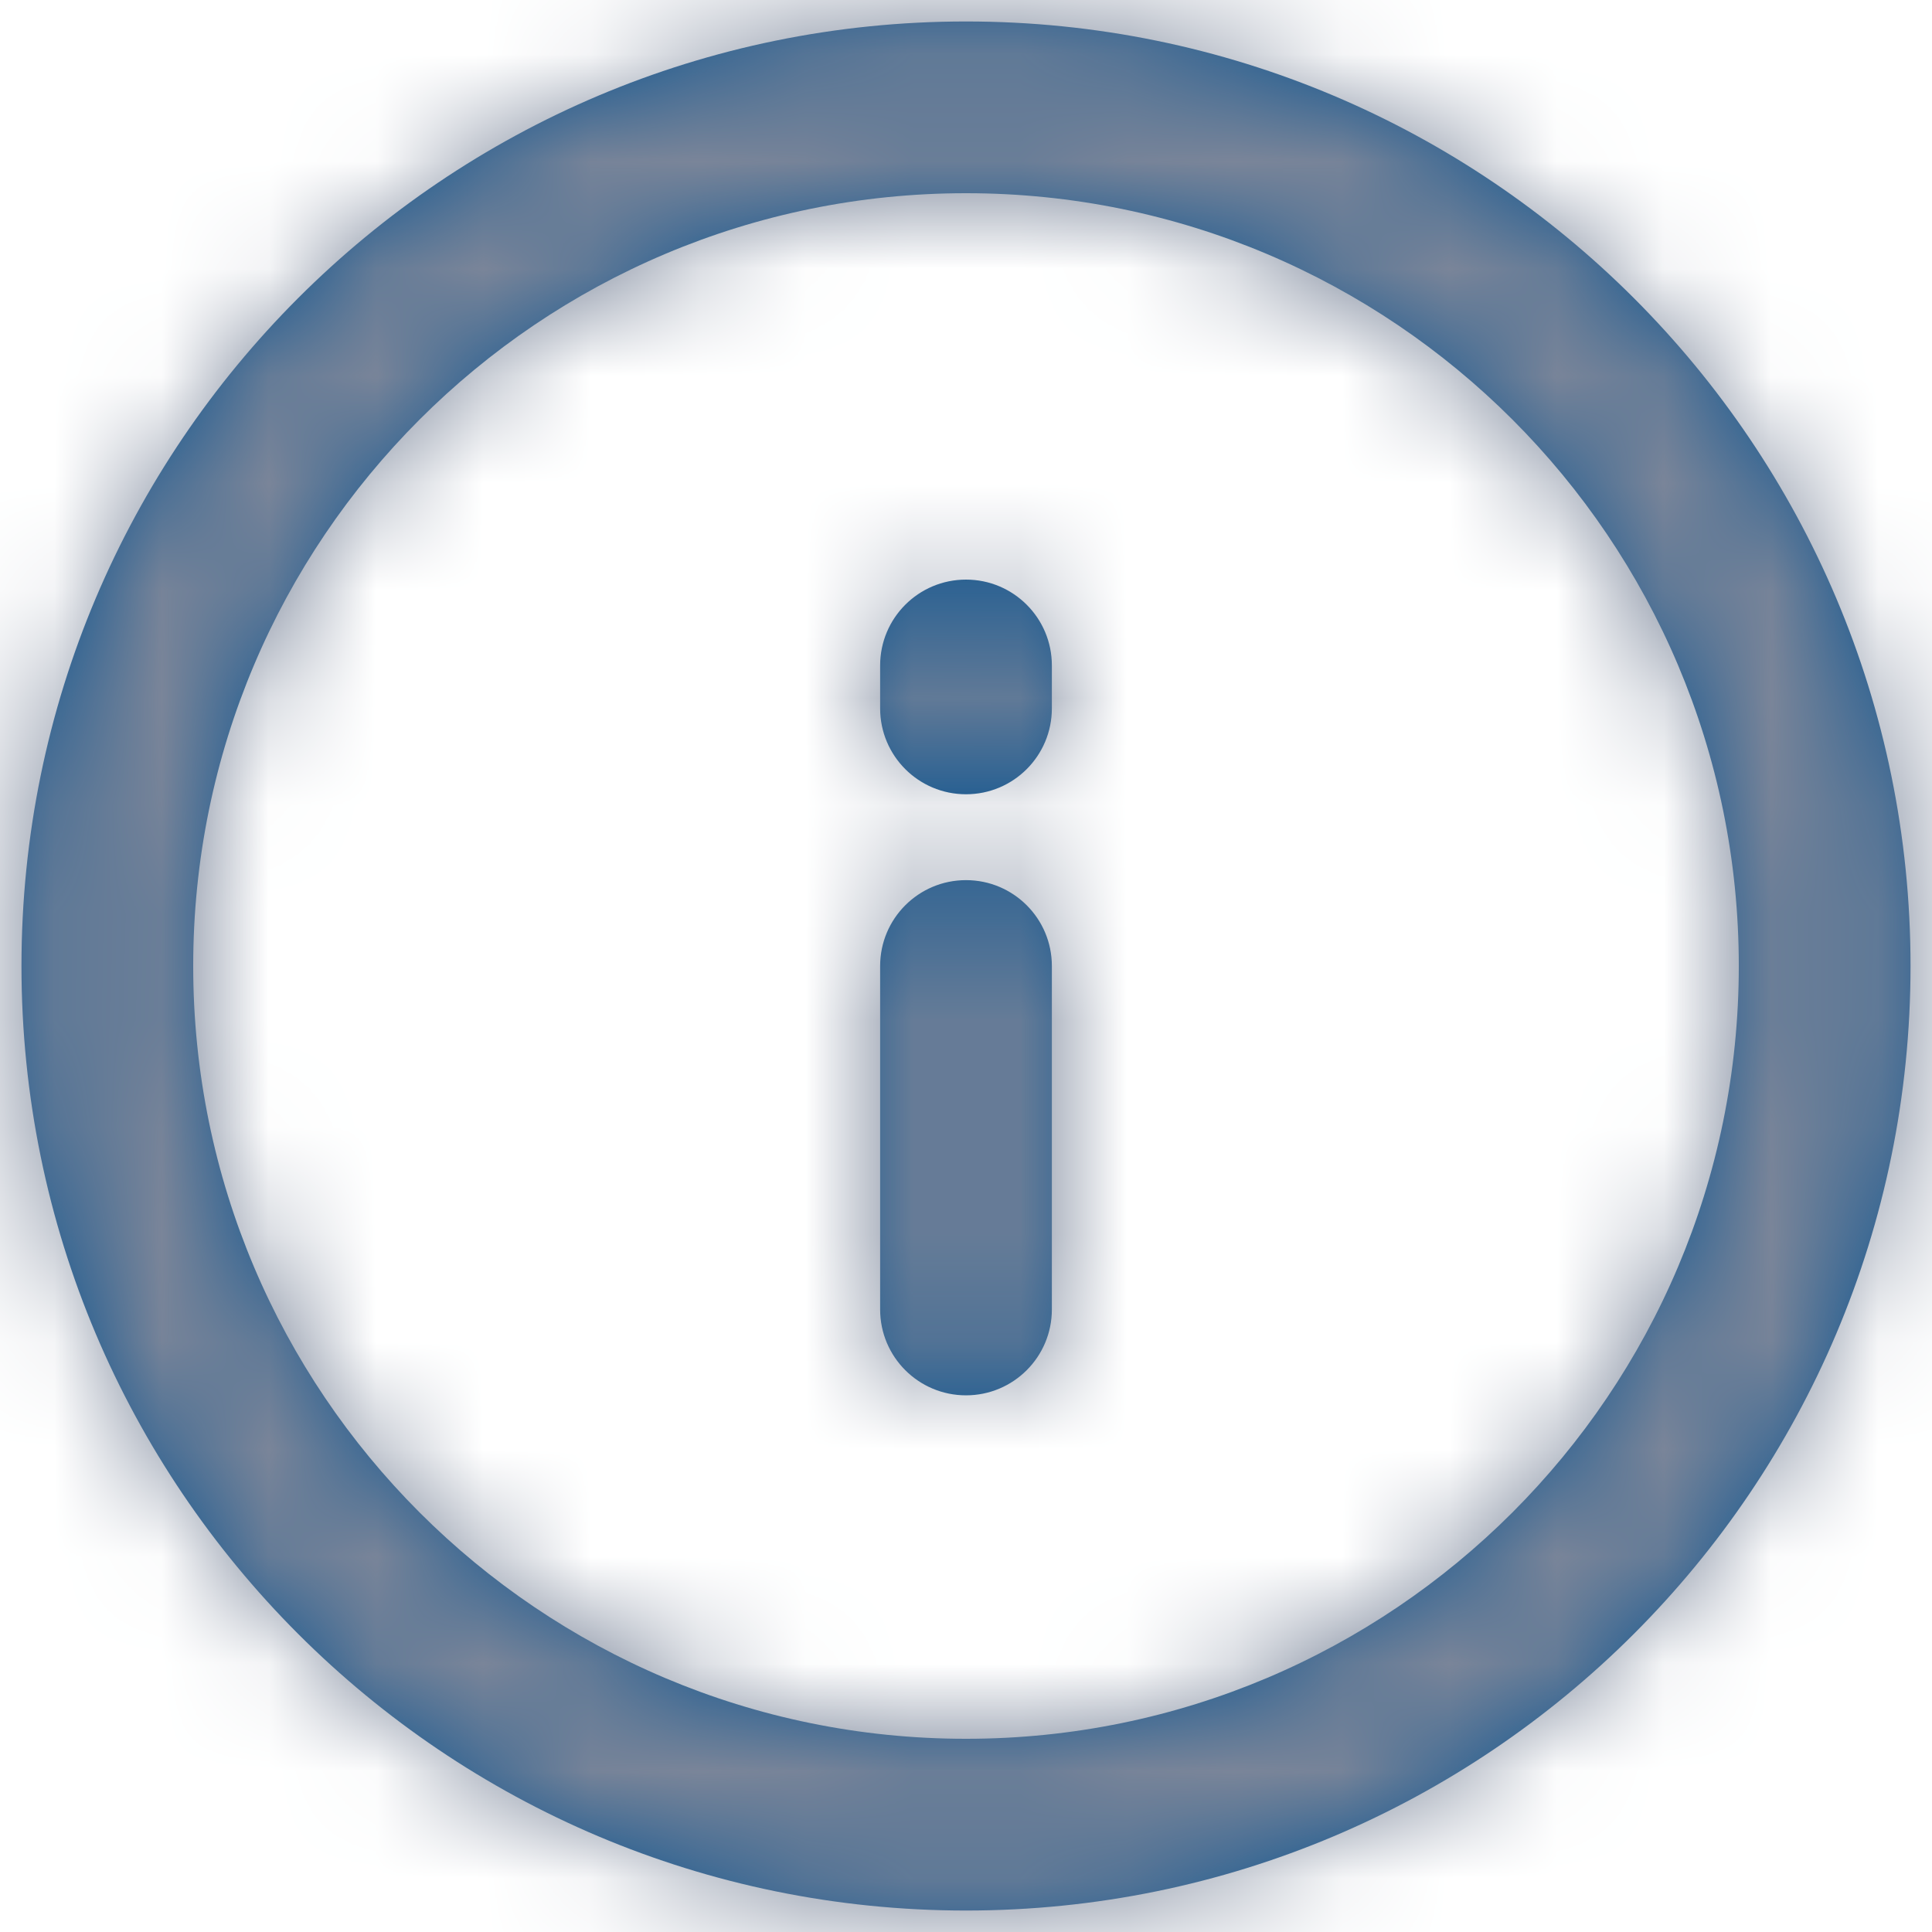 <?xml version="1.0" encoding="UTF-8"?>
<svg width="18px" height="18px" viewBox="0 0 18 18" version="1.1" xmlns="http://www.w3.org/2000/svg" xmlns:xlink="http://www.w3.org/1999/xlink">
    <!-- Generator: sketchtool 51.2 (57519) - http://www.bohemiancoding.com/sketch -->
    <title>65AE0283-D4F4-4E57-8487-C896E33ADEBE</title>
    <desc>Created with sketchtool.</desc>
    <defs>
        <path d="M12,20.8 C7.14,20.8 3.2,16.86 3.2,12 C3.2,7.14 7.14,3.2 12,3.2 C16.86,3.2 20.8,7.14 20.8,12 C20.8,16.86 16.86,20.8 12,20.8 Z M12,19.2 C15.976,19.2 19.2,15.976 19.2,12 C19.2,8.024 15.976,4.8 12,4.8 C8.024,4.8 4.8,8.024 4.8,12 C4.8,15.976 8.024,19.2 12,19.2 Z M12.8,15.2 C12.8,15.642 12.442,16 12,16 C11.558,16 11.2,15.642 11.2,15.2 L11.2,12 C11.2,11.558 11.558,11.2 12,11.2 C12.442,11.2 12.8,11.558 12.8,12 L12.8,15.2 Z M12.8,9.6 C12.8,10.042 12.442,10.4 12,10.4 C11.558,10.4 11.2,10.042 11.2,9.6 L11.2,9.2 C11.2,8.758 11.558,8.4 12,8.4 C12.442,8.4 12.8,8.758 12.8,9.2 L12.8,9.6 Z" id="path-1"></path>
    </defs>
    <g id="Styleguide" stroke="none" stroke-width="1" fill="none" fill-rule="evenodd">
        <g transform="translate(-525, -4763)" id="Icons/Alert-Copy-17">
            <g transform="translate(522, 4760)">
                <mask id="mask-2" fill="white">
                    <use xlink:href="#path-1"></use>
                </mask>
                <use id="Mask" fill="#125690" fill-rule="nonzero" xlink:href="#path-1"></use>
                <g id="Colors/Grey-Dark" mask="url(#mask-2)" fill="#7A8599" fill-rule="nonzero">
                    <rect id="Rectangle-2-Copy-10" x="0" y="0" width="24" height="24"></rect>
                </g>
            </g>
        </g>
    </g>
</svg>